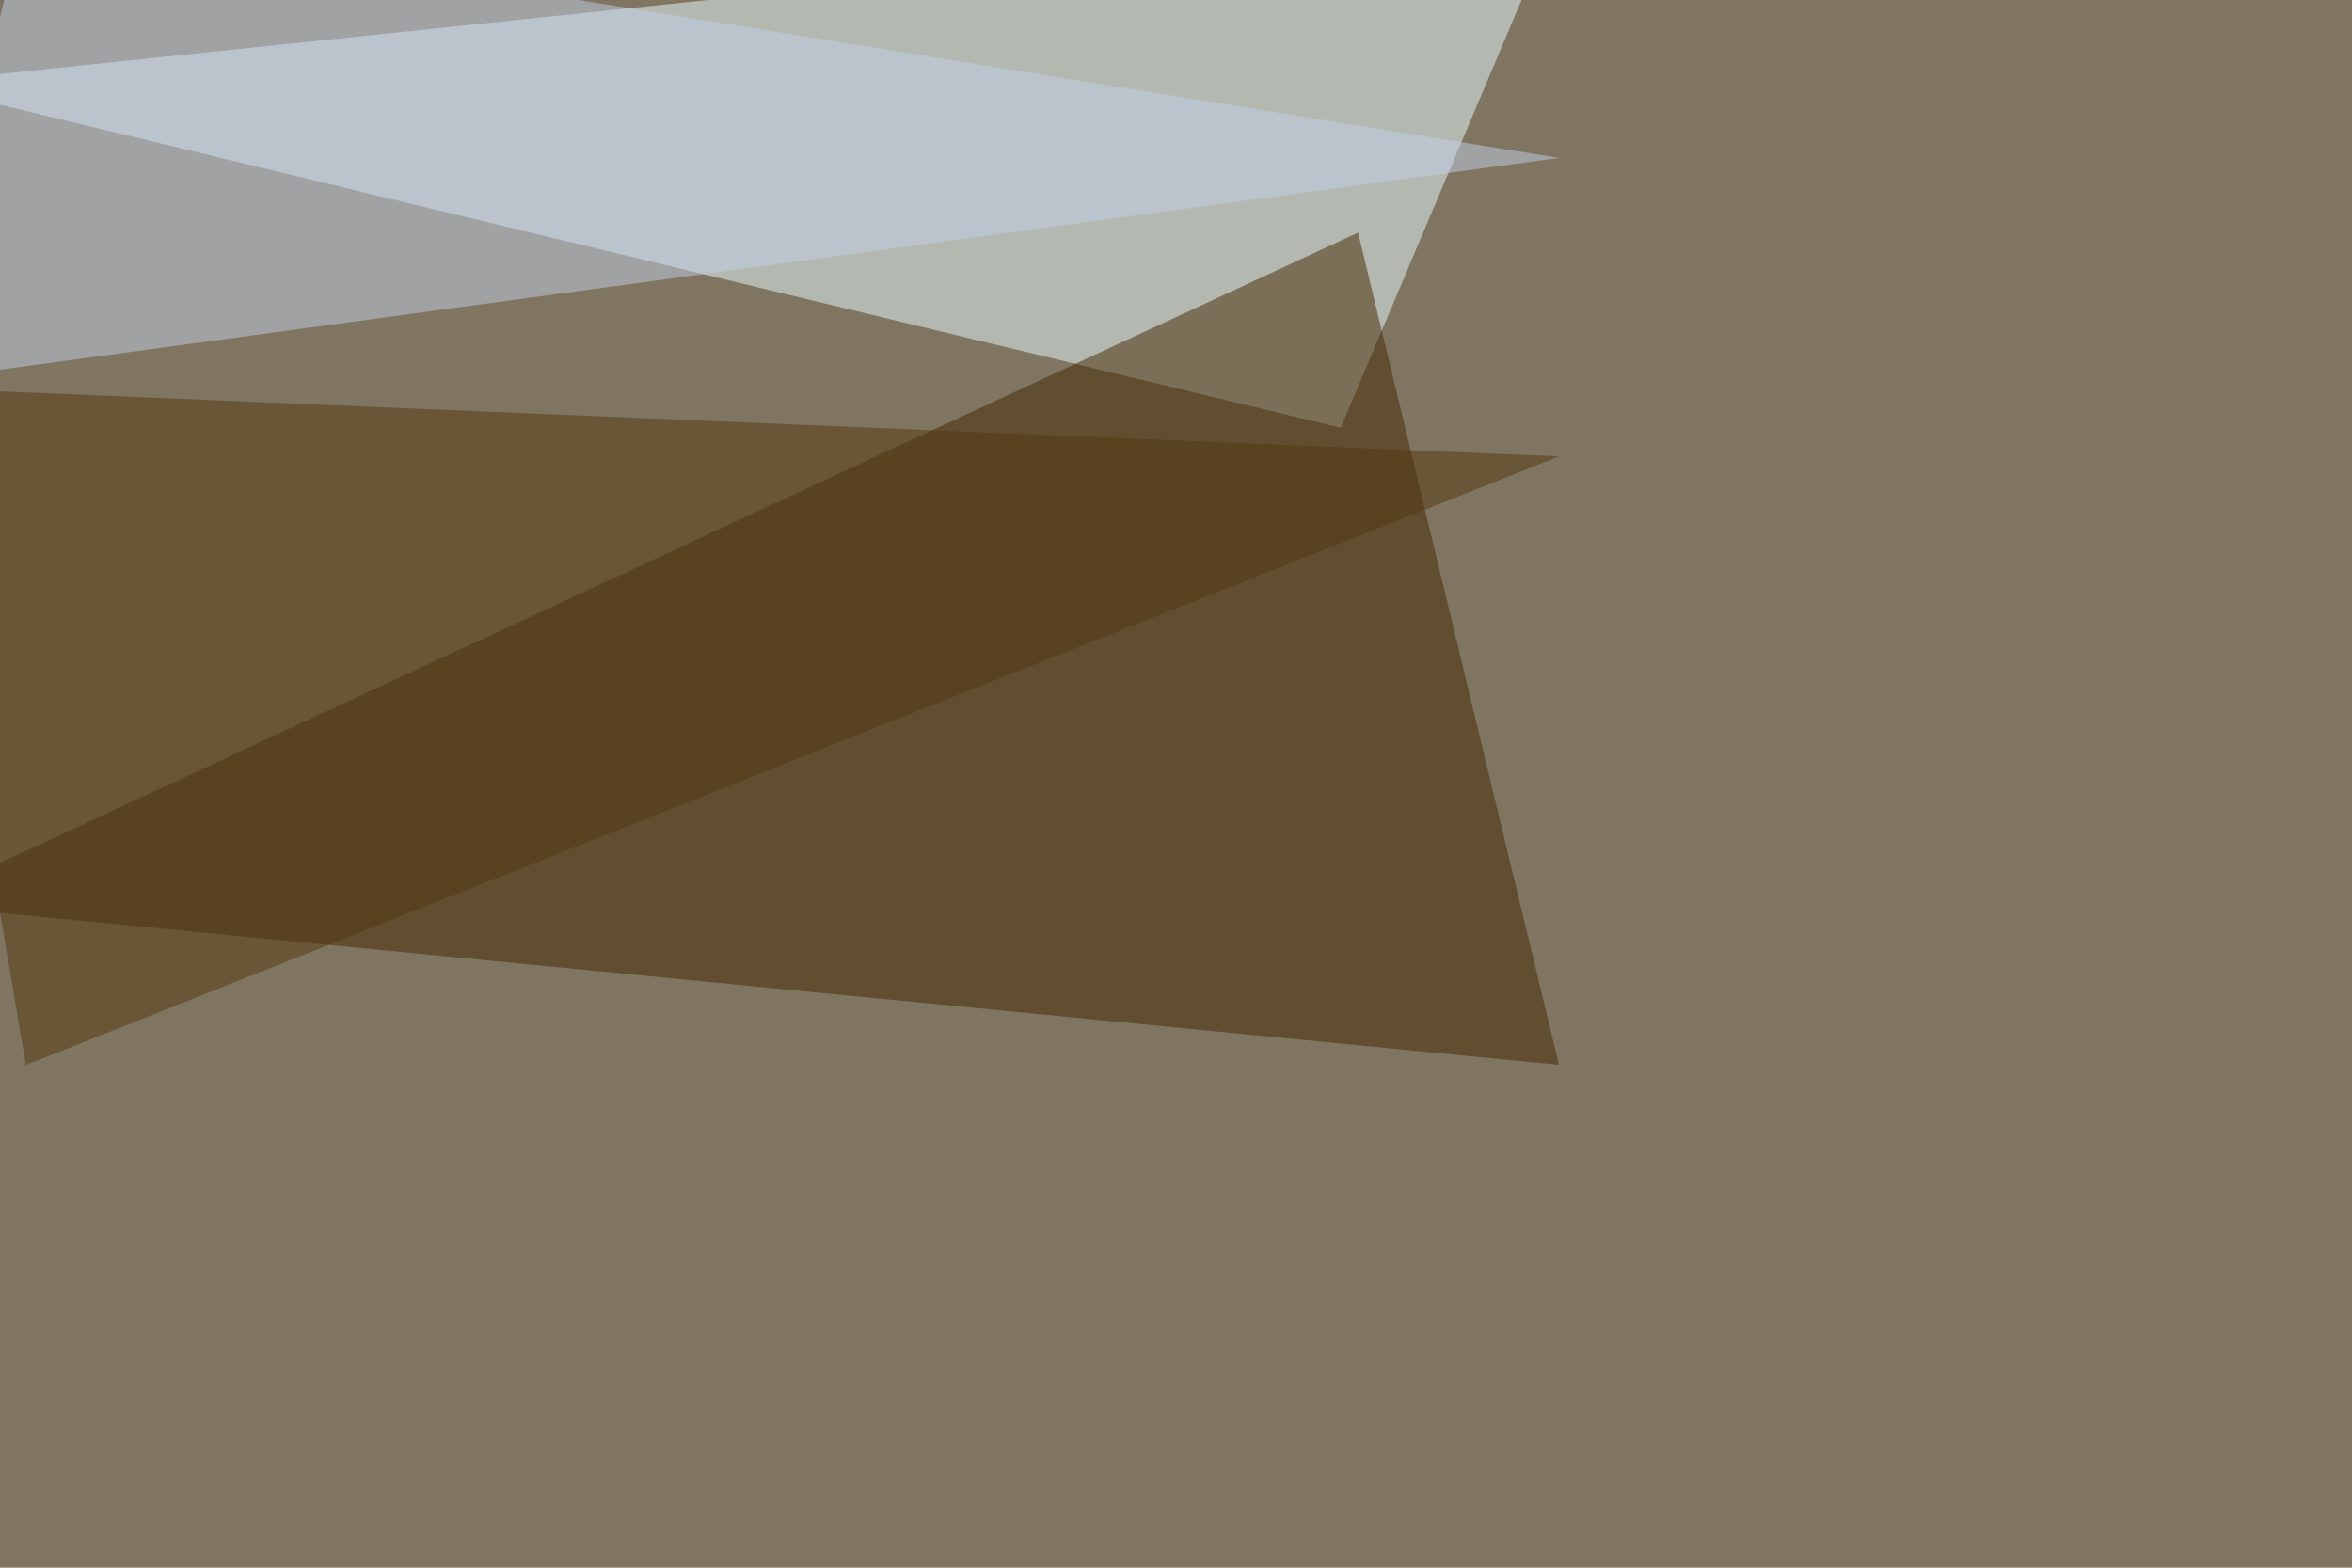<svg xmlns="http://www.w3.org/2000/svg" width="1200" height="800" ><filter id="a"><feGaussianBlur stdDeviation="55"/></filter><rect width="100%" height="100%" fill="#7f7561"/><g filter="url(#a)"><g fill-opacity=".5"><path fill="#e9fcff" d="M684 218.3L795.5-45.4-45.4 42.5z"/><path fill="#442600" d="M692.9 118.7L-45.4 461.4l840.8 82z"/><path fill="#c4d1e8" d="M13.2-45.4l-58.6 240.2L795.4 80.6z"/><path fill="#53380e" d="M13.2 543.5l782.2-310.6-840.8-35.1z"/></g></g></svg>
